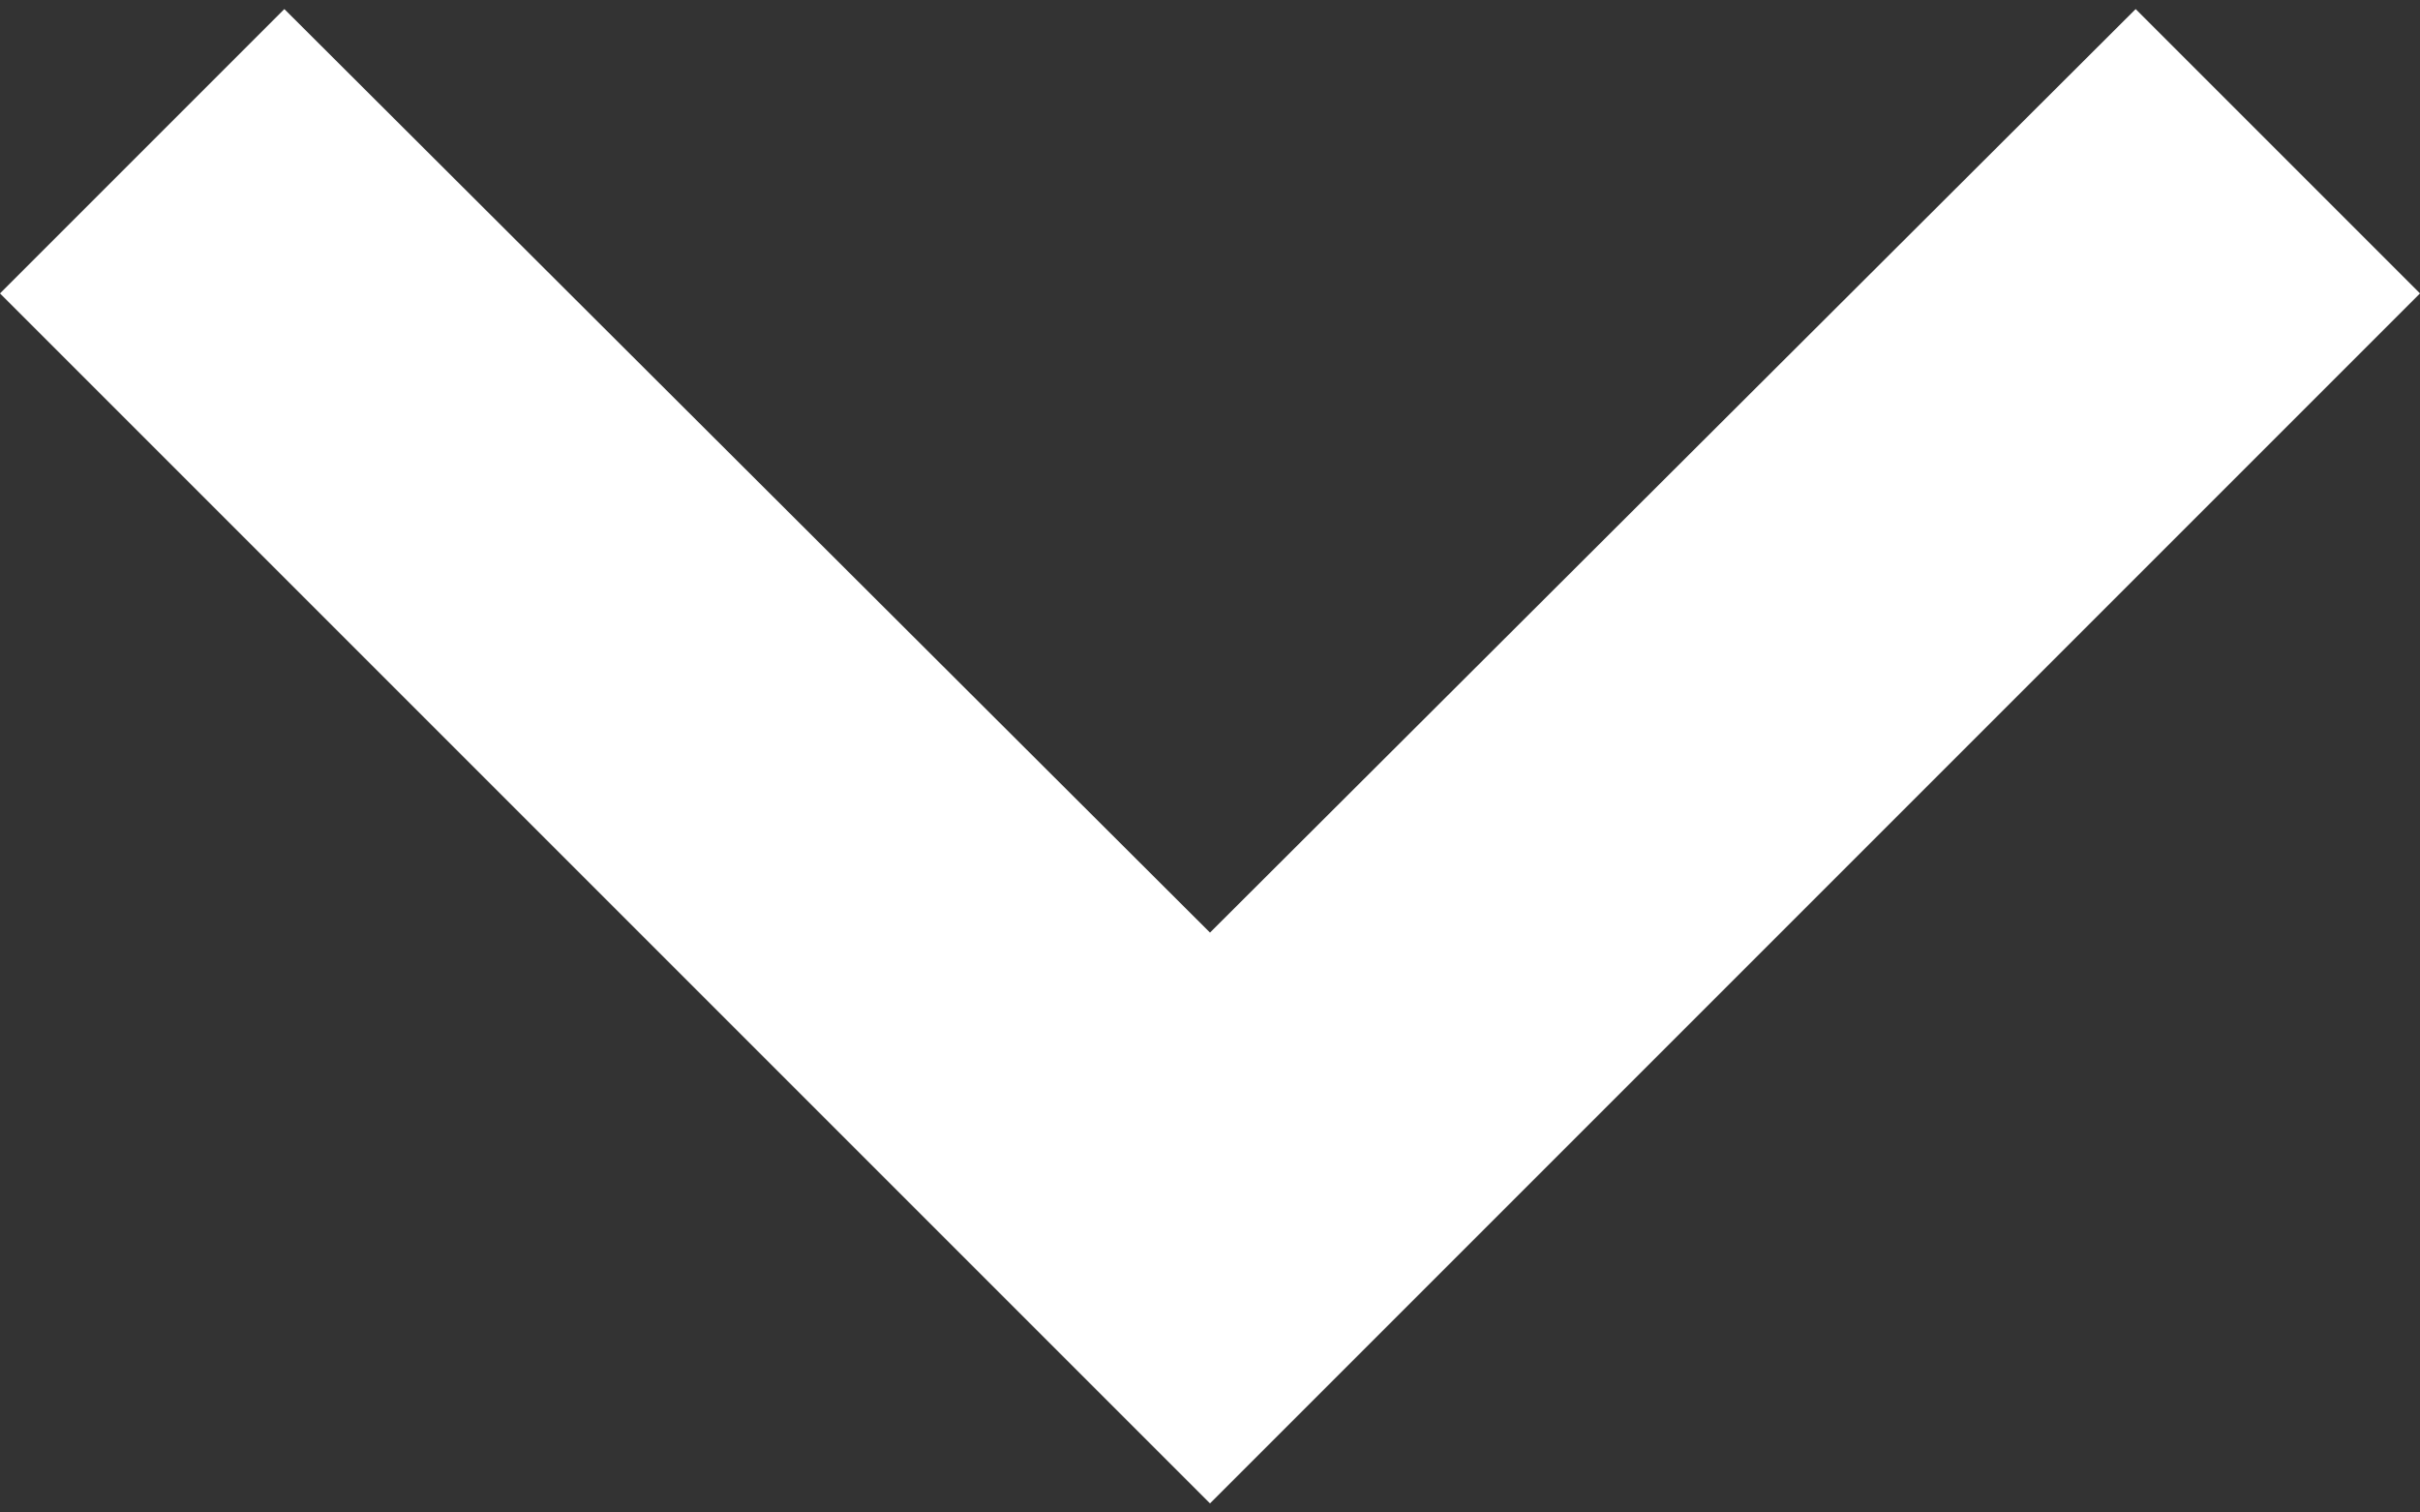 <svg width="16" height="10" viewBox="0 0 16 10"  xmlns="http://www.w3.org/2000/svg">
<rect x="0" y="0" width="16" height="10" fill="#333333" stroke="none"/>
<path d="M1.88 0.06L8 6.166L14.12 0.06L16 1.94L8 9.94L0 1.94L1.88 0.06Z" fill="#fff"/>
</svg>

